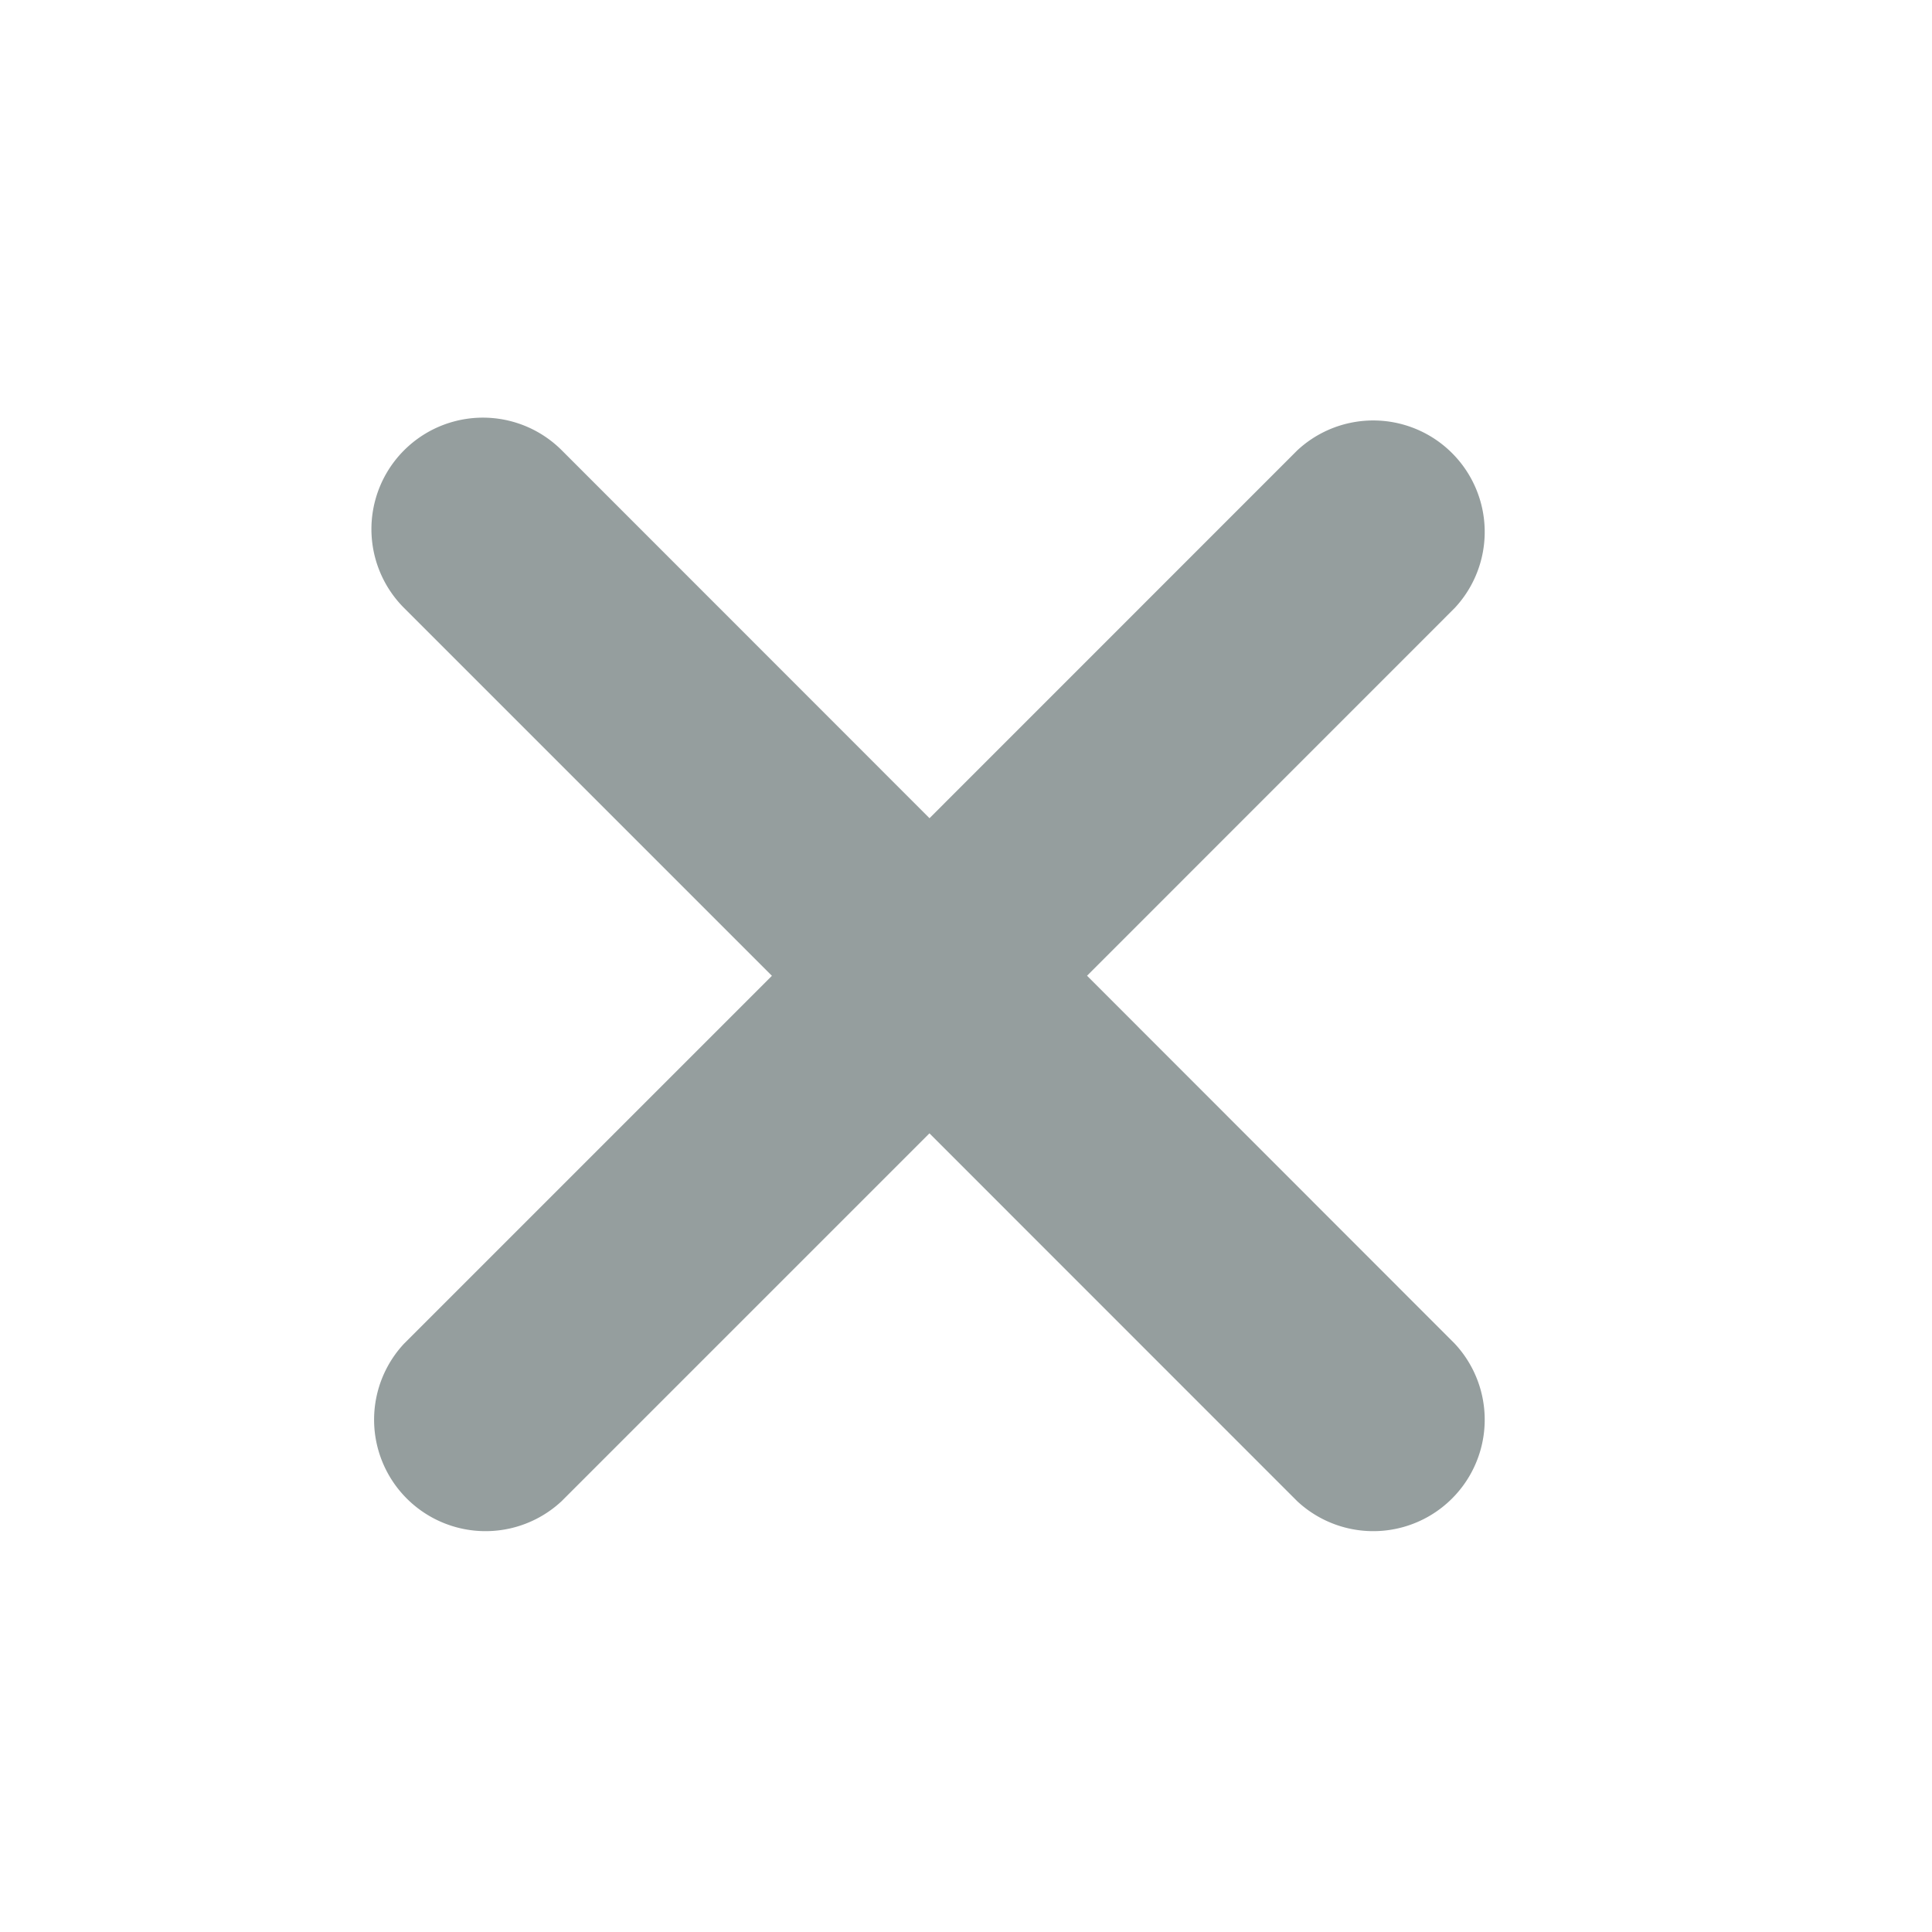 <svg xmlns="http://www.w3.org/2000/svg" width="26" height="26" viewBox="0 0 26 26"><rect width="26" height="26" fill="rgba(255,255,255,0)"/><path d="M14740.856,2690.981l-4.95-4.951-4.951,4.951a1.5,1.5,0,0,1-2.12-2.12l4.951-4.951-4.951-4.951a1.5,1.5,0,0,1,2.124-2.12l4.948,4.95,4.949-4.95a1.5,1.5,0,0,1,2.12,2.12l-4.949,4.95,4.949,4.952a1.5,1.5,0,0,1-2.12,2.12Z" transform="translate(-14723.398 -2670.778)" fill="#959e9e"/></svg>